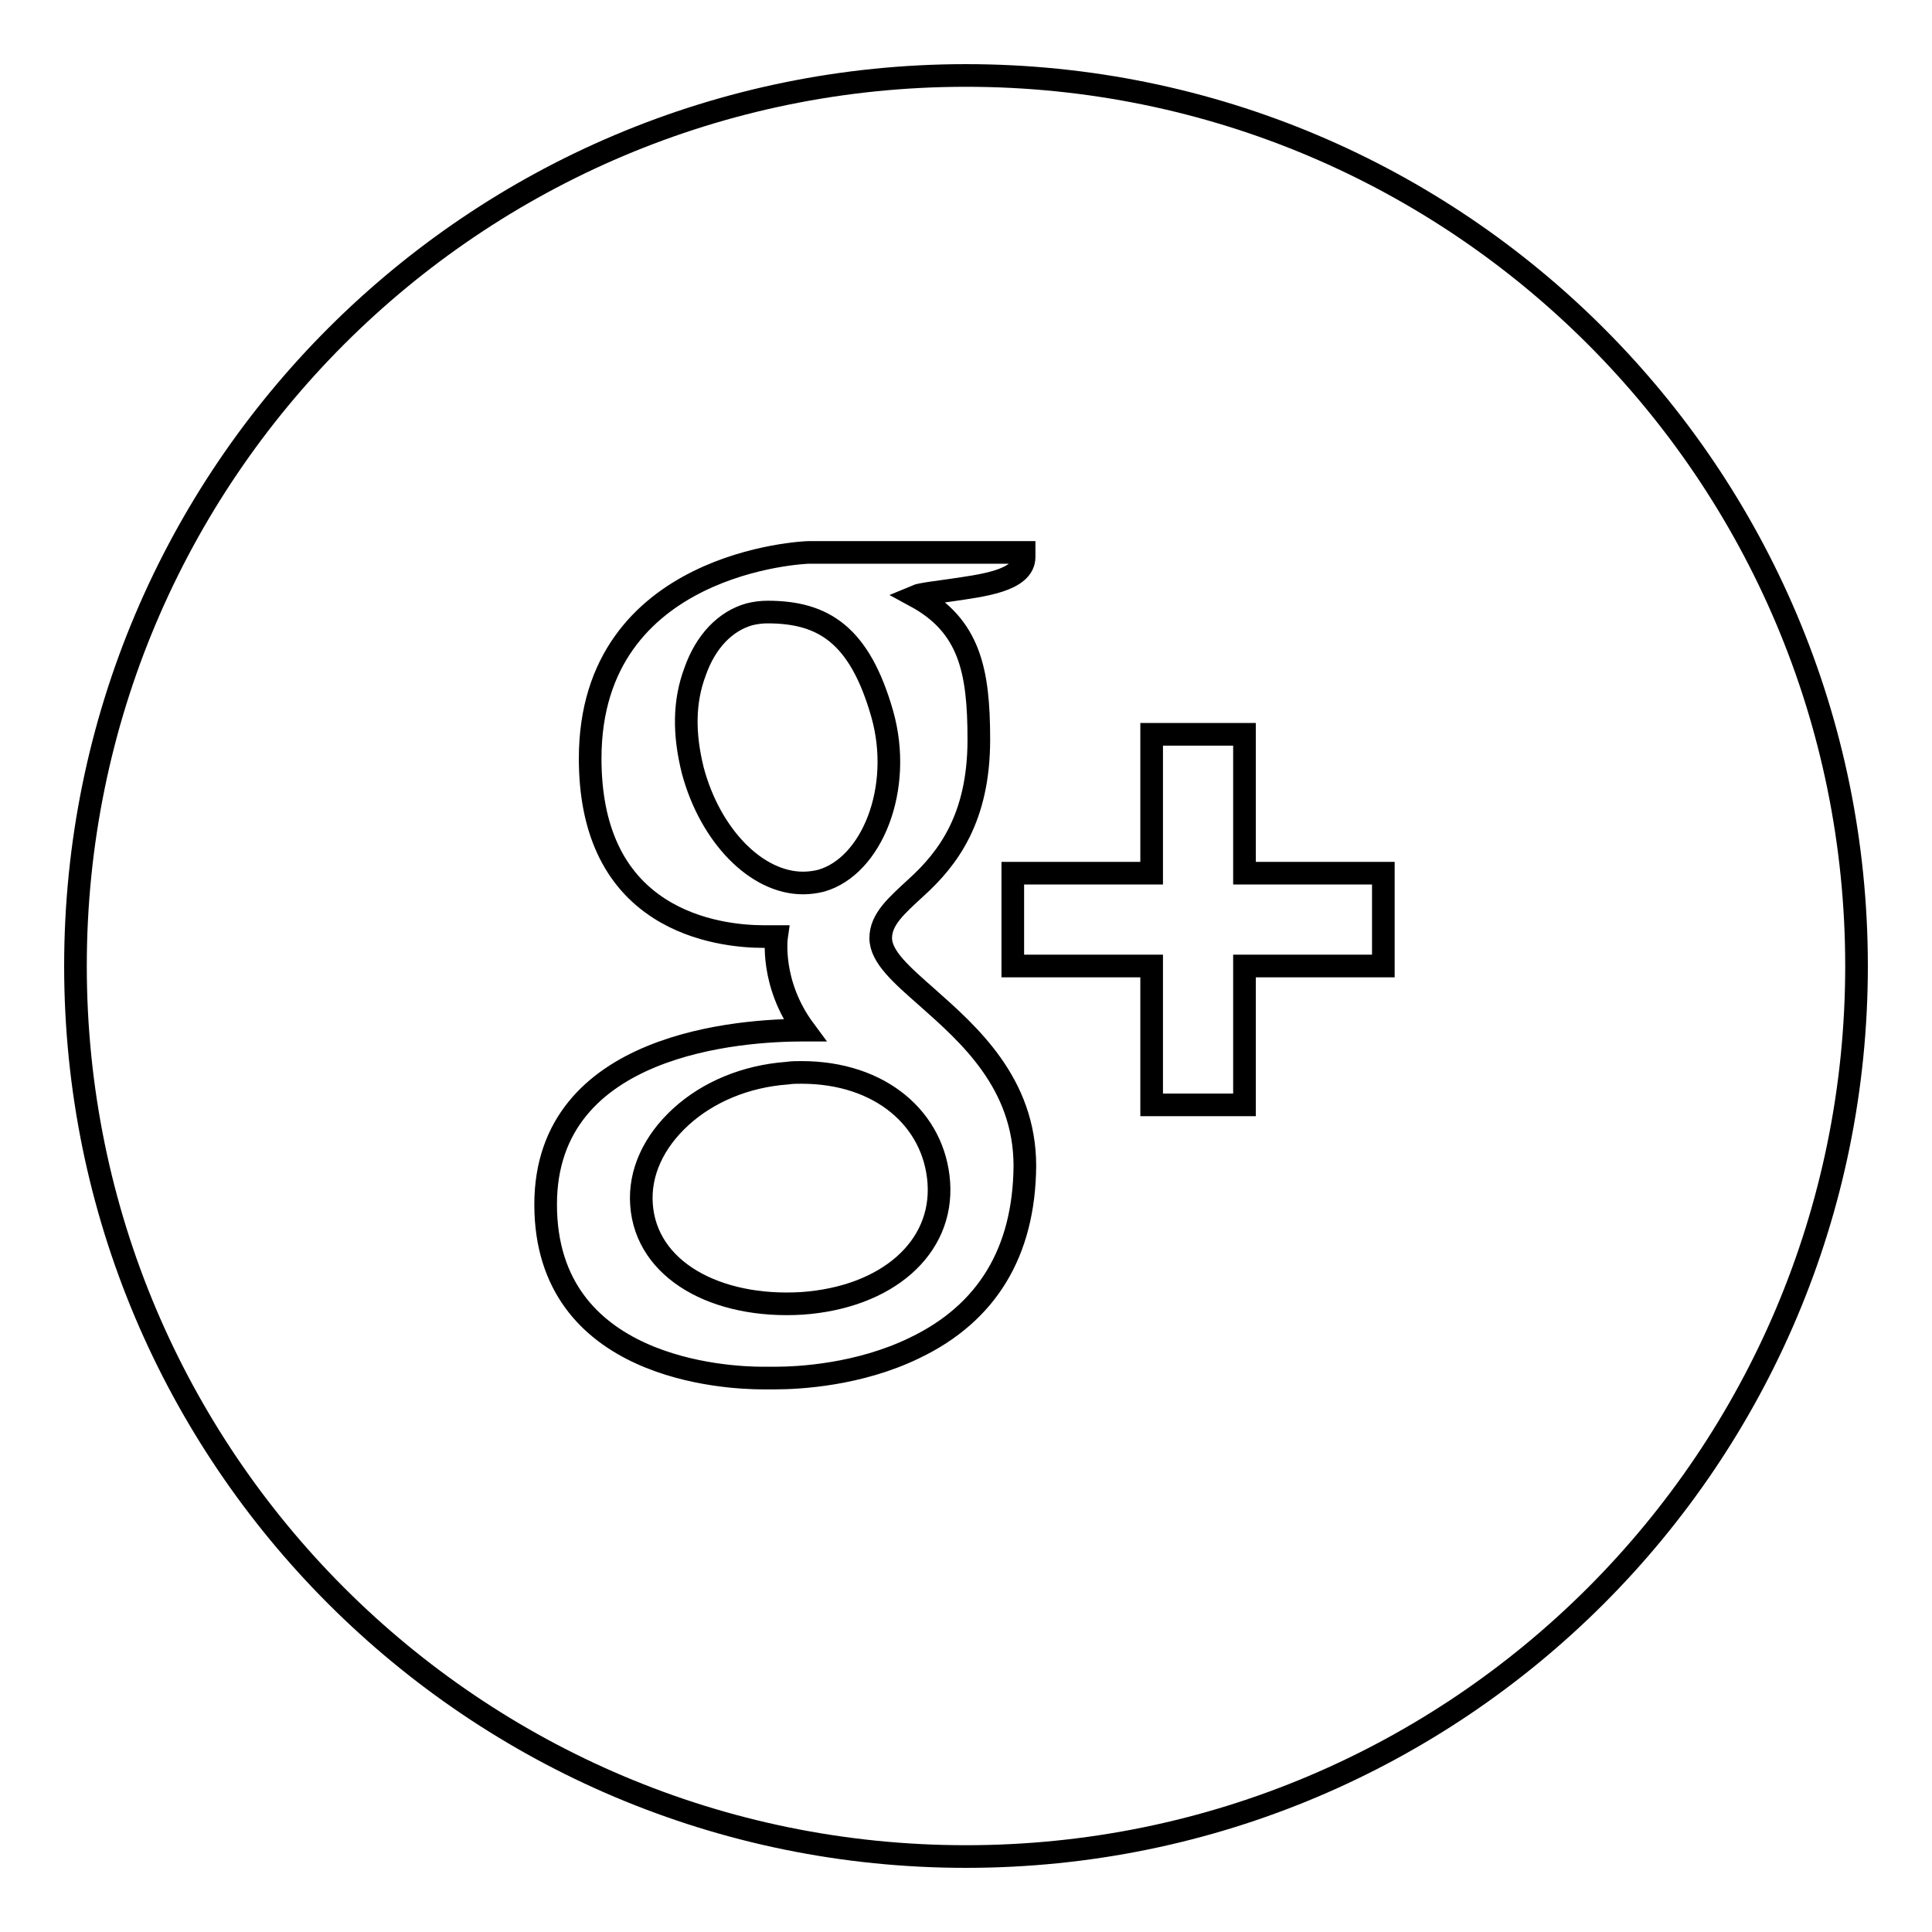 <?xml version="1.0" encoding="utf-8"?>
<!-- Svg Vector Icons : http://www.onlinewebfonts.com/icon -->
<!DOCTYPE svg PUBLIC "-//W3C//DTD SVG 1.1//EN" "http://www.w3.org/Graphics/SVG/1.1/DTD/svg11.dtd">
<svg version="1.1" xmlns="http://www.w3.org/2000/svg" xmlns:xlink="http://www.w3.org/1999/xlink" x="0px" y="0px" viewBox="0 0 256 256" enable-background="new 0 0 256 256" xml:space="preserve">
<g><g><g><path stroke-width="3" fill-opacity="0" stroke="#000000"  d="M128,10C62.8,10,10,62.8,10,128c0,65.2,52.8,118,118,118c65.2,0,118-52.8,118-118C246,62.8,193.2,10,128,10z M121.2,178.6c-7.4,3.6-15.4,4-18.5,4c-0.6,0-0.9,0-0.9,0s-0.3,0-0.7,0c-4.8,0-28.8-1.1-28.8-23c0-21.5,26.1-23.1,34.1-23.1h0.2c-4.6-6.2-3.7-12.4-3.7-12.4c-0.4,0-1,0-1.7,0c-3,0-8.8-0.5-13.8-3.7c-6.1-3.9-9.2-10.6-9.2-19.9c0-26.2,28.6-27.3,28.9-27.3h28.6v0.6c0,3.2-5.7,3.8-9.7,4.4c-1.3,0.2-4,0.5-4.7,0.8c7.2,3.9,8.4,9.9,8.4,19c0,10.3-4,15.7-8.3,19.6c-2.6,2.4-4.7,4.2-4.7,6.7c0,2.5,2.8,4.9,6.2,7.9c5.4,4.8,12.9,11.3,12.9,22.3C135.7,165.9,130.8,174,121.2,178.6L121.2,178.6z M183.3,128h-18.4v18.4h-12.3V128h-18.4v-12.3h18.4V97.3h12.3v18.4h18.4V128z M106.2,142.1c-0.6,0-1.3,0-1.9,0.1c-5.5,0.4-10.5,2.5-14.1,5.8c-3.6,3.3-5.5,7.4-5.2,11.6c0.6,8.7,9.9,13.8,21.3,13.1c11.2-0.8,18.7-7.3,18.1-16C123.8,148.3,116.7,142.1,106.2,142.1L106.2,142.1z M116.9,94.6c-3-10.5-7.8-13.5-15.2-13.5c-0.8,0-1.6,0.1-2.4,0.3c-3.2,0.9-5.8,3.6-7.2,7.6c-1.5,4-1.5,8.3-0.3,13.1c2.3,8.6,8.4,14.9,14.6,14.9c0.8,0,1.6-0.1,2.4-0.3C115.5,114.8,119.7,104.5,116.9,94.6L116.9,94.6z"/></g></g></g>
</svg>